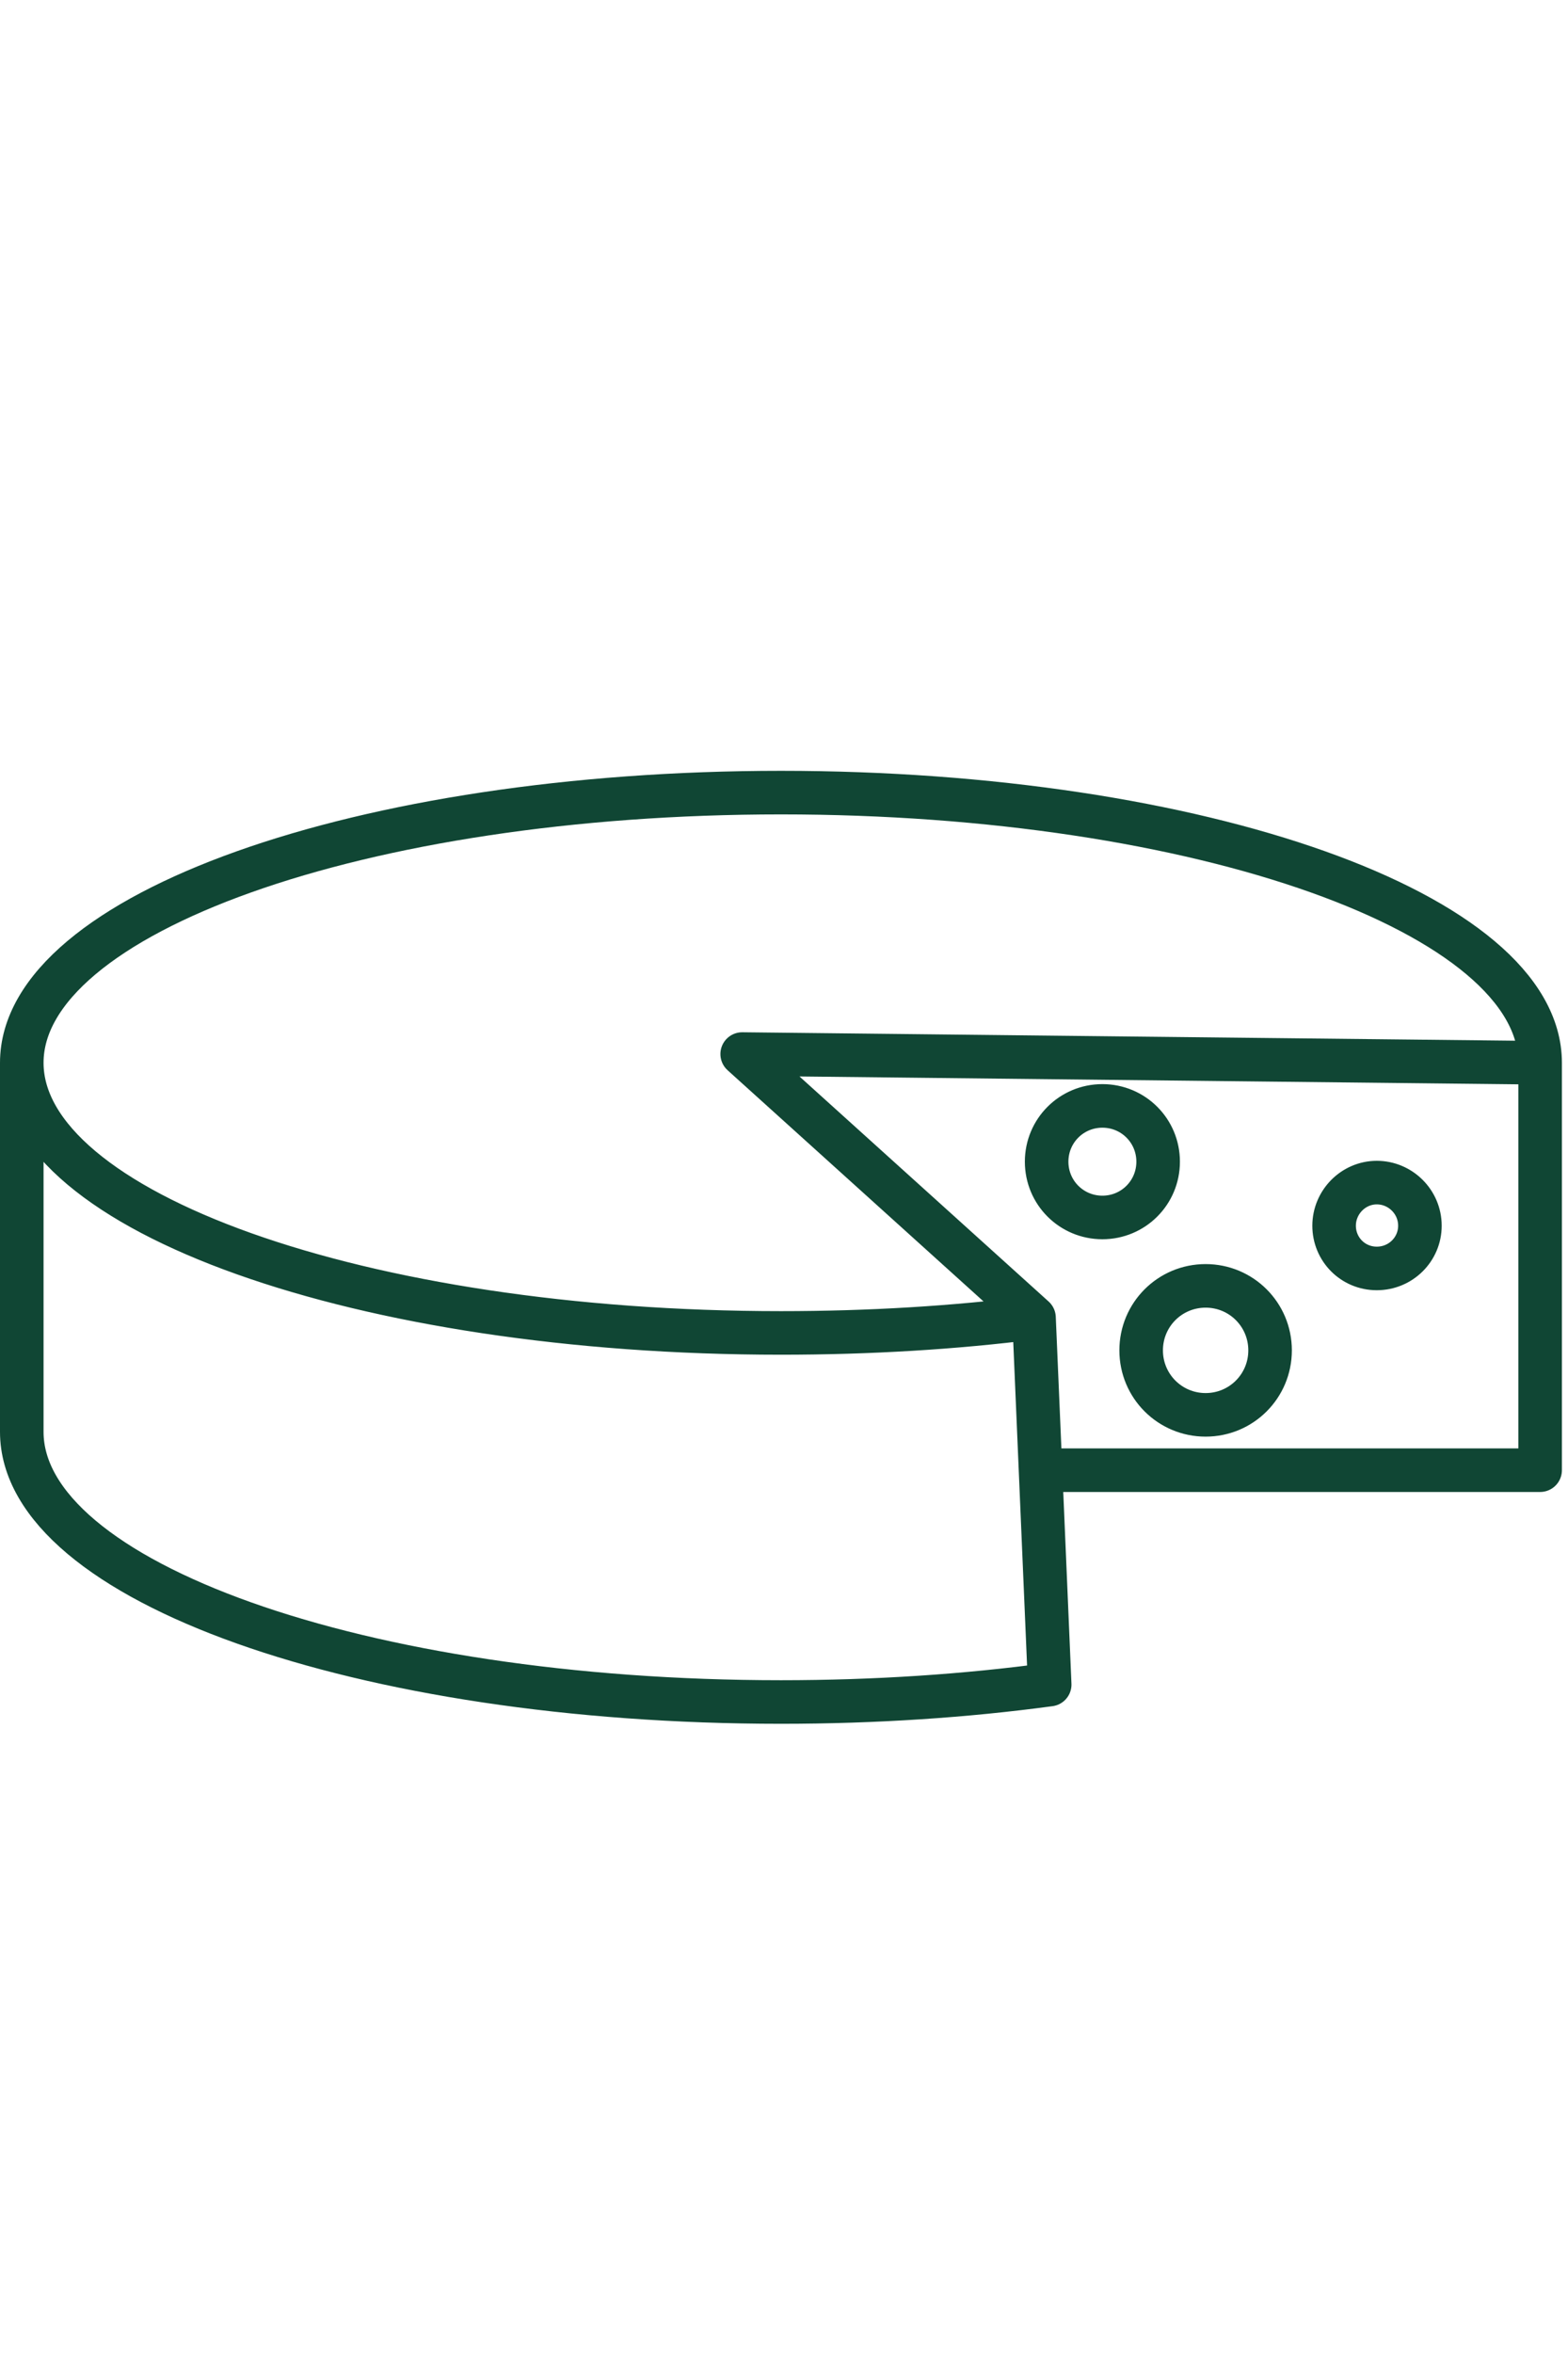 <?xml version="1.0" encoding="UTF-8"?>
<svg id="Layer_1" xmlns="http://www.w3.org/2000/svg" xmlns:xlink="http://www.w3.org/1999/xlink" version="1.1" viewBox="0 0 36 54">
  <!-- Generator: Adobe Illustrator 29.0.1, SVG Export Plug-In . SVG Version: 2.1.0 Build 192)  -->
  <defs>
    <style>
      .st0, .st1 {
        fill: none;
      }

      .st1 {
        stroke: #104634;
        stroke-linecap: round;
        stroke-linejoin: round;
      }

      .st2 {
        clip-path: url(#clippath);
      }
    </style>
    <clipPath id="clippath">
      <rect class="st0" y="17.69" width="35.86" height="21.88"/>
    </clipPath>
  </defs>
  <g class="st2">
    <path class="st1" d="M29.16,30.99c0,.82-.66,1.48-1.48,1.48s-1.48-.66-1.48-1.48.66-1.48,1.48-1.48,1.48.66,1.48,1.48ZM26.59,26.66c0,.71-.57,1.28-1.28,1.28s-1.28-.57-1.28-1.28.57-1.28,1.28-1.28,1.28.57,1.28,1.28ZM32.6,28.13c0,.54-.44.98-.99.98s-.98-.44-.98-.98.44-.99.98-.99.99.44.99.99ZM23.74,30.24l-6.7-6.05,18.32.2M.5,24.39v8.47c0,3.43,7.8,6.2,17.43,6.2,2.17,0,4.25-.14,6.17-.4l-.36-8.42c-1.82.23-3.77.35-5.81.35-9.63,0-17.43-2.78-17.43-6.2s7.8-6.2,17.43-6.2,17.43,2.78,17.43,6.2v9.35h-11.05"/>
  </g>
</svg>